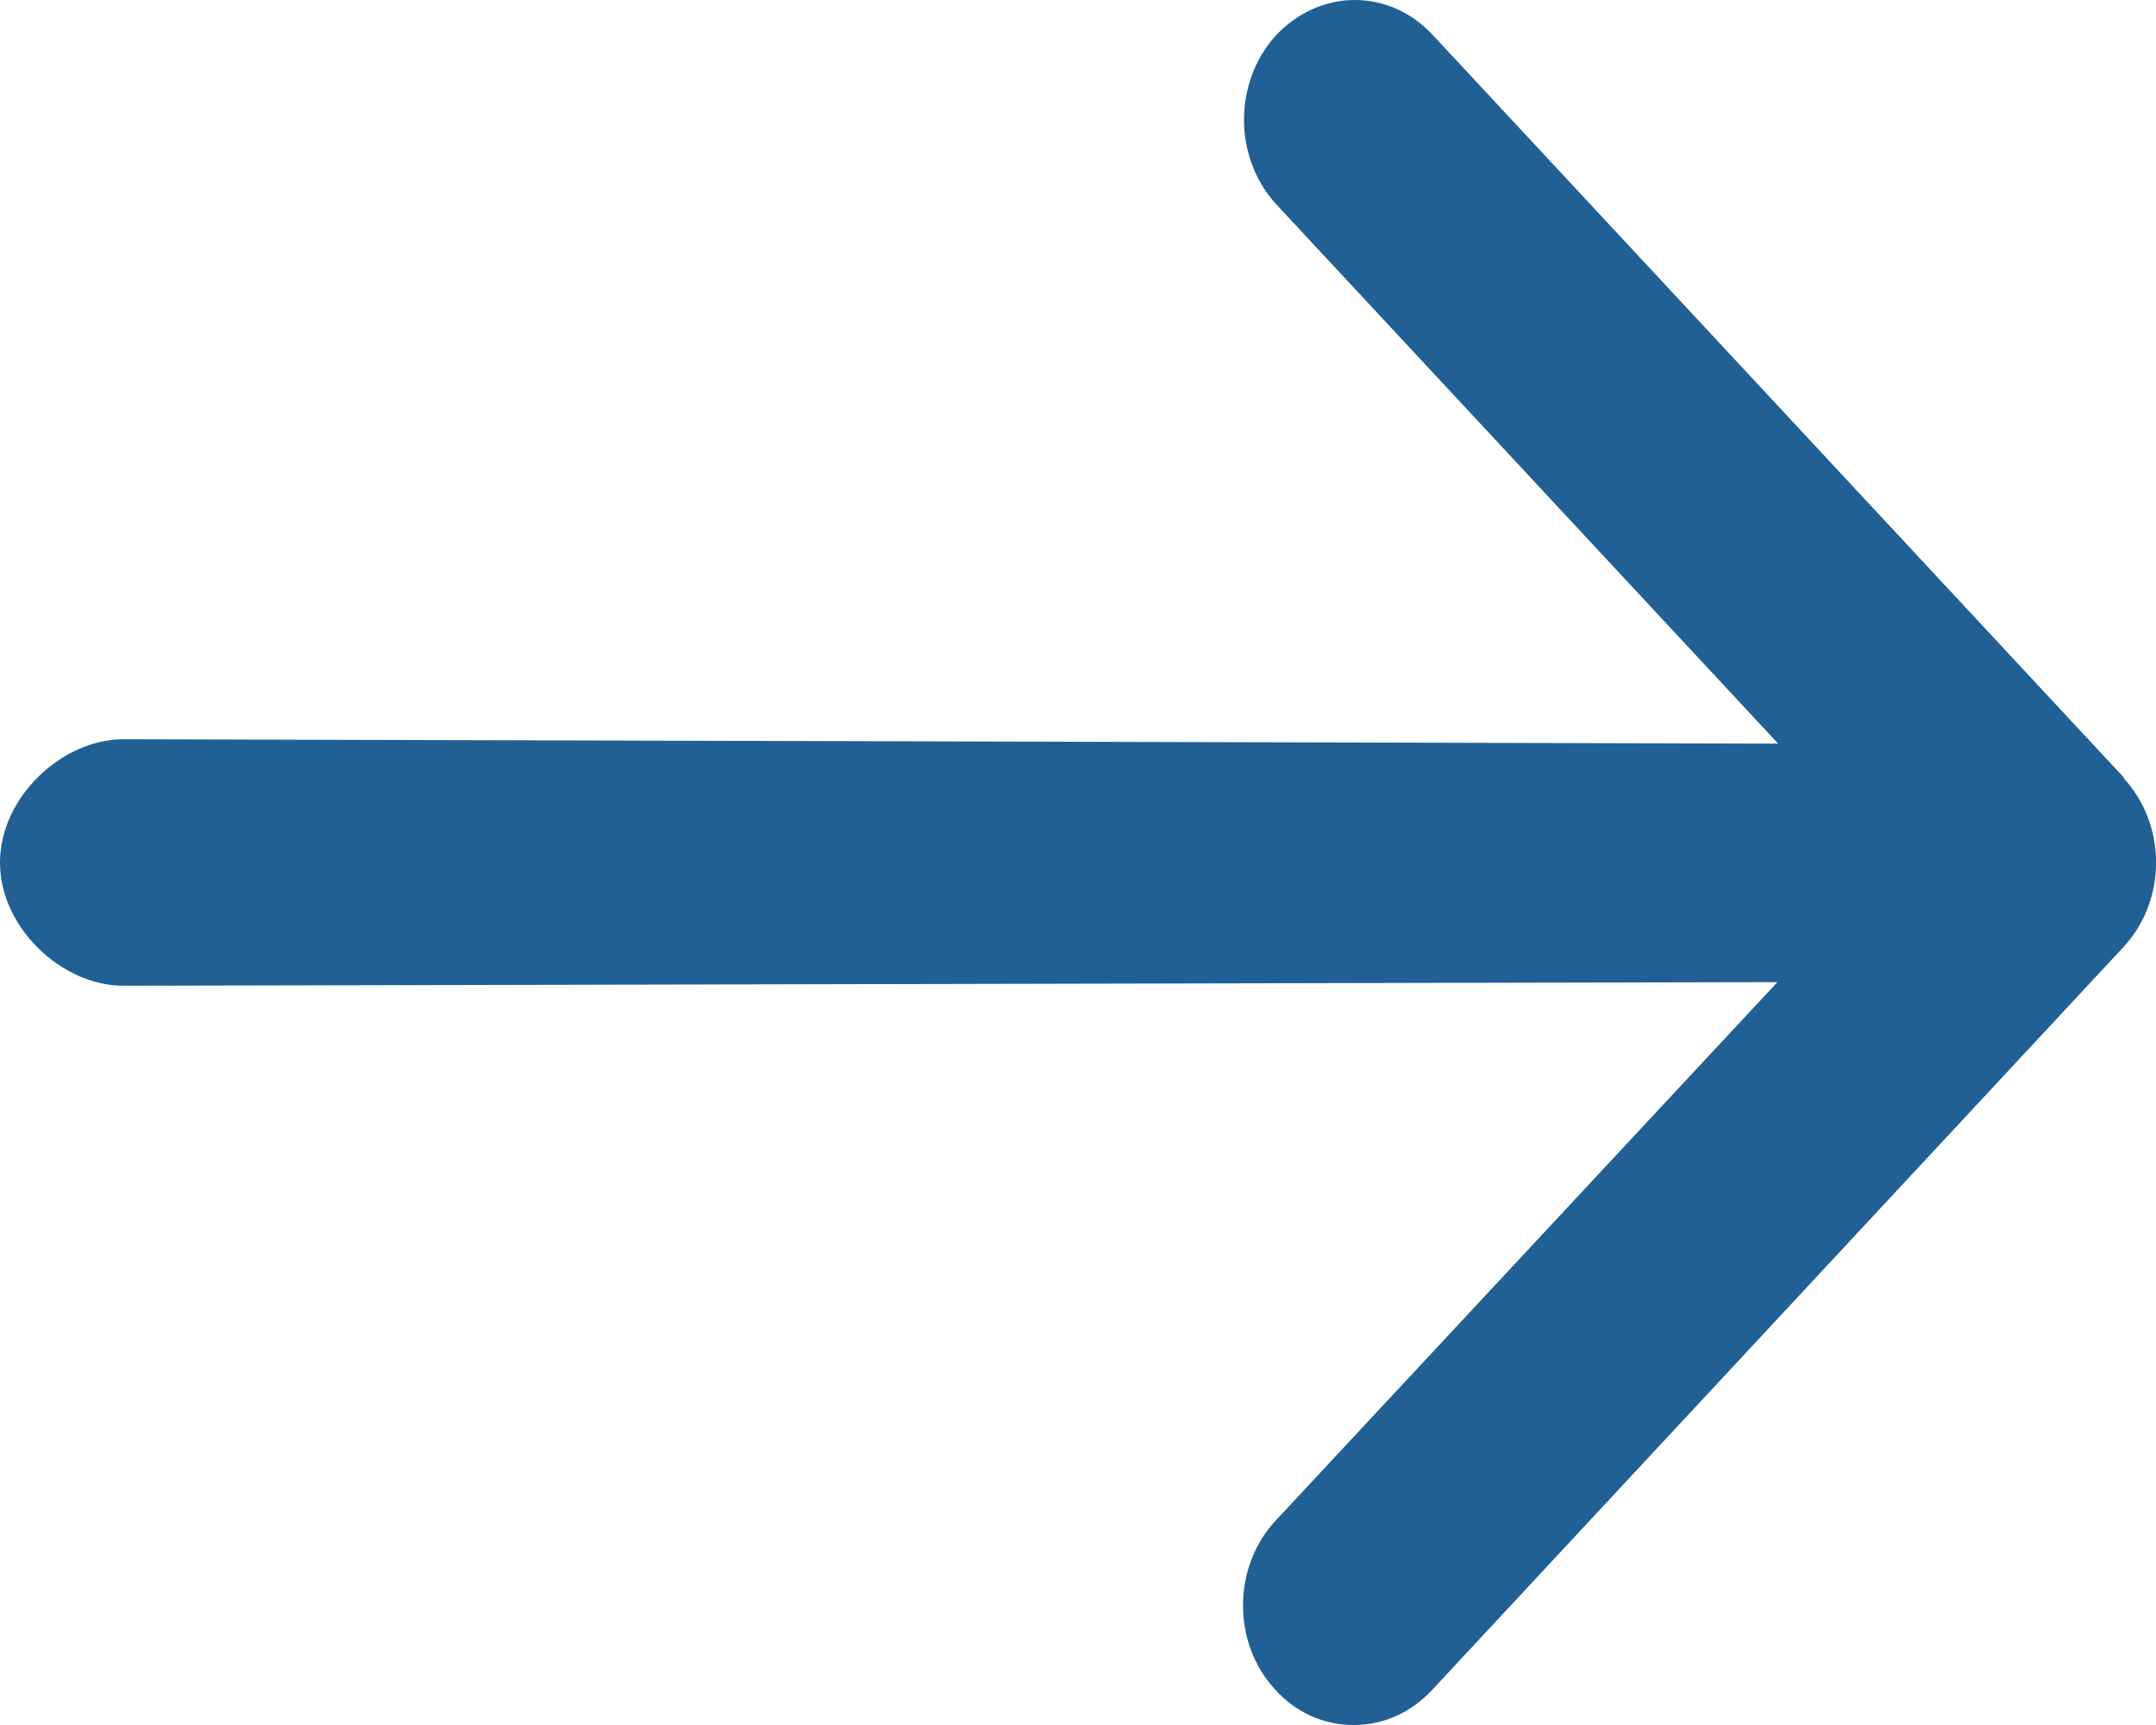 <?xml version="1.0" encoding="utf-8"?>
<svg xmlns="http://www.w3.org/2000/svg" fill="none" height="100%" overflow="visible" preserveAspectRatio="none" style="display: block;" viewBox="0 0 25 20" width="100%">
<path d="M24.631 9.019L16.615 0.407C16.371 0.145 16.052 0 15.707 0C15.362 0 15.034 0.154 14.79 0.416C14.302 0.958 14.302 1.826 14.798 2.368L20.619 8.622L1.429 8.571C0.722 8.571 0 9.241 0 10C0 10.759 0.722 11.429 1.429 11.429L20.61 11.387L14.79 17.632C14.294 18.165 14.285 19.042 14.781 19.584C15.025 19.855 15.345 20 15.698 20C16.043 20 16.363 19.855 16.607 19.593L24.622 10.981C25.127 10.438 25.127 9.562 24.622 9.019H24.631Z" fill="#206095" id="arrow right"/>
</svg>